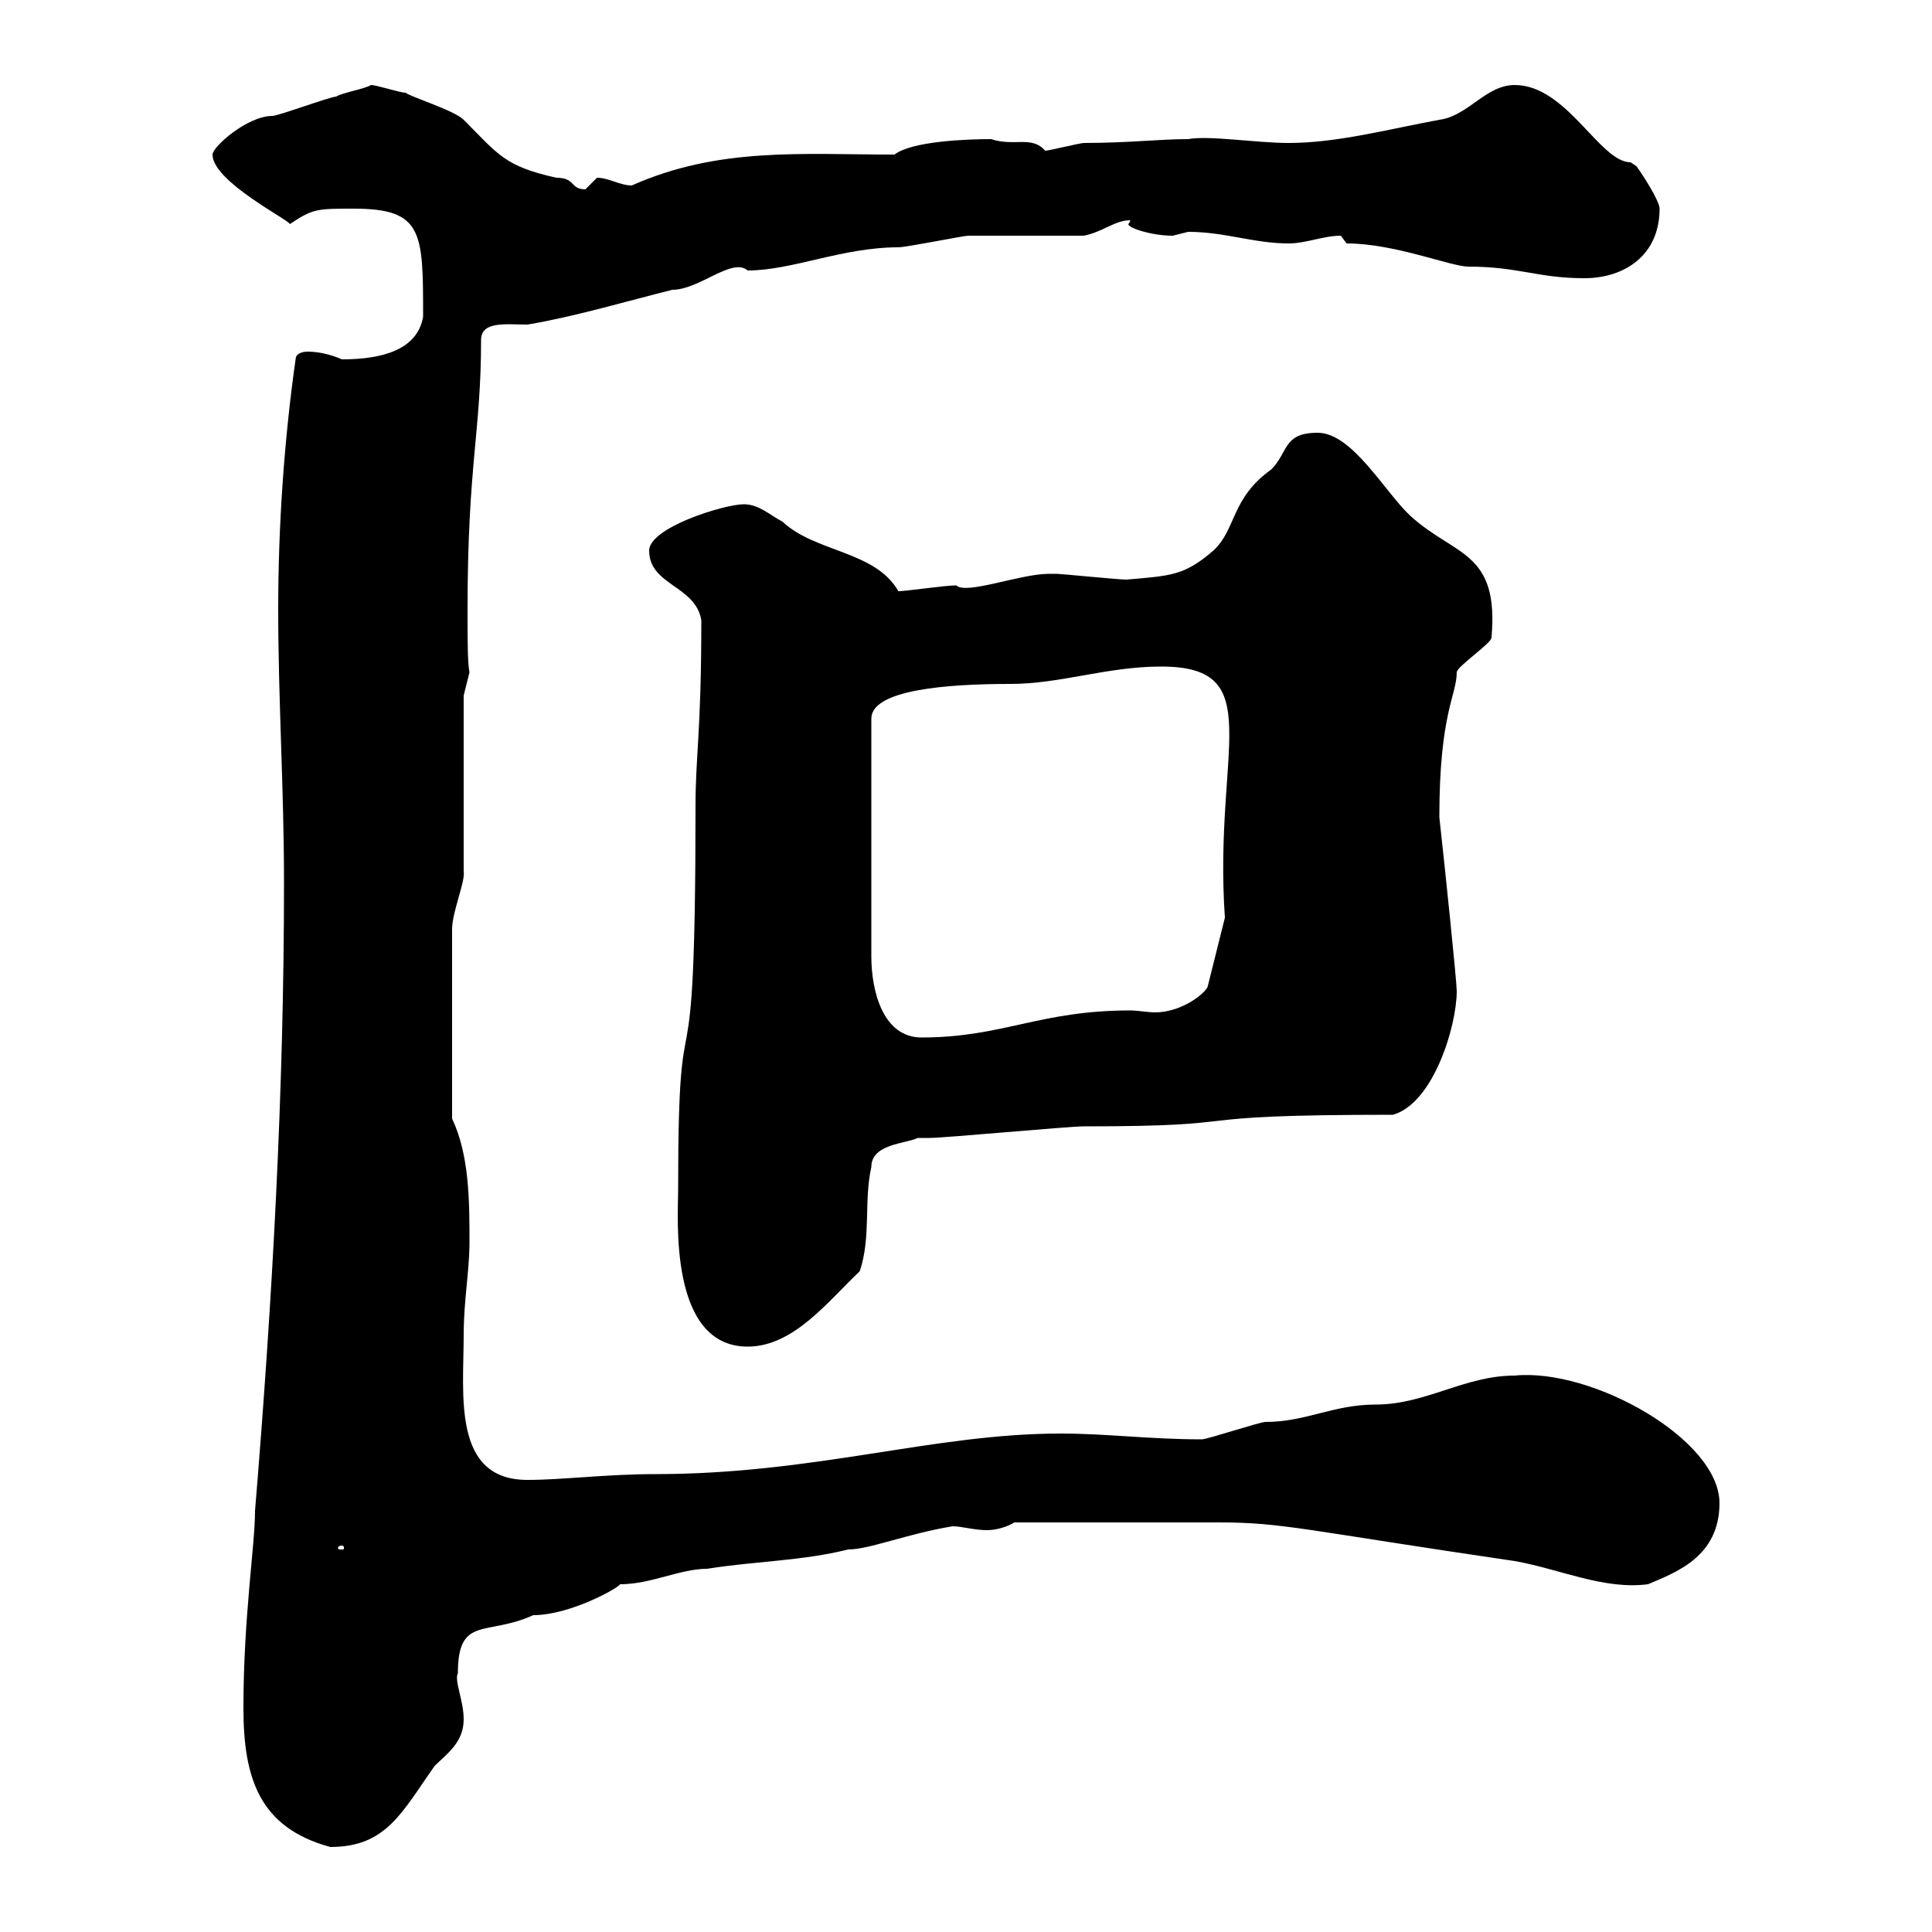 <svg xmlns="http://www.w3.org/2000/svg" xmlns:xlink="http://www.w3.org/1999/xlink" width="300" height="300"><path d="M37.80 265.20C37.80 276 40.20 283.80 51.30 286.80C60 286.80 62.40 281.40 67.50 274.20C69.30 272.40 72 270.60 72 267C72 264 70.50 261 71.10 259.80C71.10 250.80 75.60 254.10 82.80 250.80C88.50 250.80 96 246.60 96.30 246C101.10 246 105.60 243.60 109.80 243.60C117.30 242.40 124.50 242.40 131.70 240.60C135 240.60 140.70 238.20 147.90 237C149.40 237 151.20 237.60 153.30 237.60C154.80 237.60 156.60 237 157.50 236.40L189.30 236.40C199.20 236.40 202.50 237.60 235.20 242.40C242.10 243.60 249 246.90 255.90 246C260.10 244.20 267 241.80 267 233.40C267 223.50 247.20 212.40 235.20 213.60C227.40 213.60 221.40 218.10 213.60 218.10C207 218.10 202.80 220.80 196.50 220.80C195.60 220.80 187.50 223.50 186.60 223.50C178.50 223.50 171.90 222.60 164.70 222.60C144.90 222.60 126.60 228.90 101.70 228.90C94.20 228.90 87.30 229.80 81.90 229.80C70.20 229.80 72 216.60 72 207.30C72 201.90 72.90 197.40 72.90 192.90C72.90 186.60 72.90 179.40 70.20 173.70L70.20 144.30C70.20 141.60 72.30 136.80 72 135.30L72 108L72.90 104.40C72.60 102.90 72.60 99.30 72.60 94.80C72.60 72 74.70 67.20 74.70 52.80C74.70 49.80 78.60 50.40 81.90 50.40C89.10 49.20 97.20 46.80 104.40 45C108.60 45 113.70 39.90 116.10 42C123 42 130.80 38.40 139.50 38.40C140.70 38.40 149.70 36.60 150.30 36.60C153.30 36.60 165.90 36.60 168.30 36.60C171.30 36 173.10 34.20 175.50 34.20C175.50 34.50 175.20 34.80 175.20 34.80C175.20 35.40 178.80 36.60 182.10 36.60C182.10 36.60 184.50 36 184.50 36C190.20 36 194.70 37.80 200.10 37.80C202.80 37.80 205.50 36.60 208.20 36.60C208.20 36.60 209.10 37.80 209.10 37.80C216.60 37.80 225.30 41.40 228 41.40C235.80 41.40 238.80 43.20 246 43.20C252.30 43.20 257.70 39.60 257.70 32.40C257.70 31.20 255 27 254.10 25.80C254.10 25.80 253.20 25.20 253.20 25.20C248.40 25.20 243.30 13.20 235.20 13.20C230.70 13.20 228 18 223.50 18.60C215.40 20.10 207.60 22.20 200.10 22.20C195 22.20 187.80 21 184.50 21.60C180 21.60 175.20 22.20 168.30 22.20C167.70 22.20 162.90 23.40 162.30 23.40C160.20 21 157.50 22.80 153.90 21.60C150.30 21.60 141.60 21.90 138.90 24C124.50 24 111.60 22.80 98.10 28.80C96.30 28.80 94.50 27.60 92.70 27.60C92.70 27.60 90.90 29.40 90.90 29.40C88.50 29.40 89.40 27.60 86.40 27.60C78.30 25.80 77.40 24 72 18.60C70.50 17.10 63.60 15 63 14.40C62.10 14.40 58.50 13.20 57.60 13.20C56.70 13.80 53.10 14.40 52.20 15C51.30 15 43.20 18 42.30 18C38.40 18 33 22.80 33 24C33 28.20 45 34.20 45 34.80C48.60 32.40 49.20 32.40 54.90 32.40C65.70 32.40 65.70 36 65.70 49.20C64.80 54.30 59.40 55.80 53.10 55.80C51 54.90 49.20 54.60 47.70 54.60C47.70 54.60 45.90 54.60 45.90 55.80C44.10 68.40 43.20 81.90 43.20 94.50C43.20 108.90 44.10 122.40 44.10 137.10C44.10 169.50 42.30 201.90 39.60 234.60C39.60 240 37.80 251.10 37.80 265.20ZM53.10 240C53.40 240 53.40 240.30 53.40 240.30C53.40 240.60 53.40 240.60 53.10 240.60C52.50 240.60 52.50 240.60 52.50 240.30C52.50 240.30 52.50 240 53.10 240ZM105.30 184.80C105.30 189 103.80 209.10 116.10 209.10C123.30 209.10 128.70 201.90 133.50 197.40C135.30 192 134.10 186.60 135.30 181.20C135.30 177.60 140.70 177.60 142.50 176.70C142.50 176.70 144.30 176.70 144.30 176.70C146.70 176.70 165.90 174.90 168.30 174.90C196.50 174.90 180.60 173.10 216.30 173.10C222.60 171.30 226.20 159.30 226.20 153.90C226.20 152.40 224.40 135 223.50 126.90C223.50 110.70 226.20 108 226.20 104.40C226.20 103.50 231.60 99.90 231.60 99C232.80 85.50 225.90 86.40 219 80.10C215.10 76.50 210 67.20 204.60 67.20C199.20 67.20 200.10 70.20 197.40 72.90C191.10 77.40 192 82.20 188.40 85.50C183.90 89.40 181.80 89.40 174.90 90C173.70 90 164.70 89.10 164.10 89.10C164.10 89.10 164.10 89.10 162.90 89.10C158.40 89.10 150 92.40 148.50 90.90C146.70 90.90 140.70 91.80 139.50 91.80C135.90 85.50 126.60 85.80 121.50 81C119.70 80.10 117.90 78.30 115.50 78.30C112.50 78.30 100.80 81.90 100.80 85.50C100.80 90.90 108 90.90 108.90 96.30C108.90 113.70 108 117.30 108 125.10C108 177.30 105.30 148.20 105.30 184.80ZM180.30 103.50C197.10 103.50 188.40 116.40 190.20 142.50L187.50 153.30C186.60 154.80 183 157.20 179.40 157.20C178.20 157.20 176.70 156.90 175.50 156.90C161.40 156.90 155.70 161.10 143.10 161.10C137.10 161.10 135.30 153.90 135.30 148.50L135.30 111.60C135.30 107.10 147 106.20 156.90 106.20C164.70 106.20 171.90 103.50 180.30 103.50Z"/></svg>
